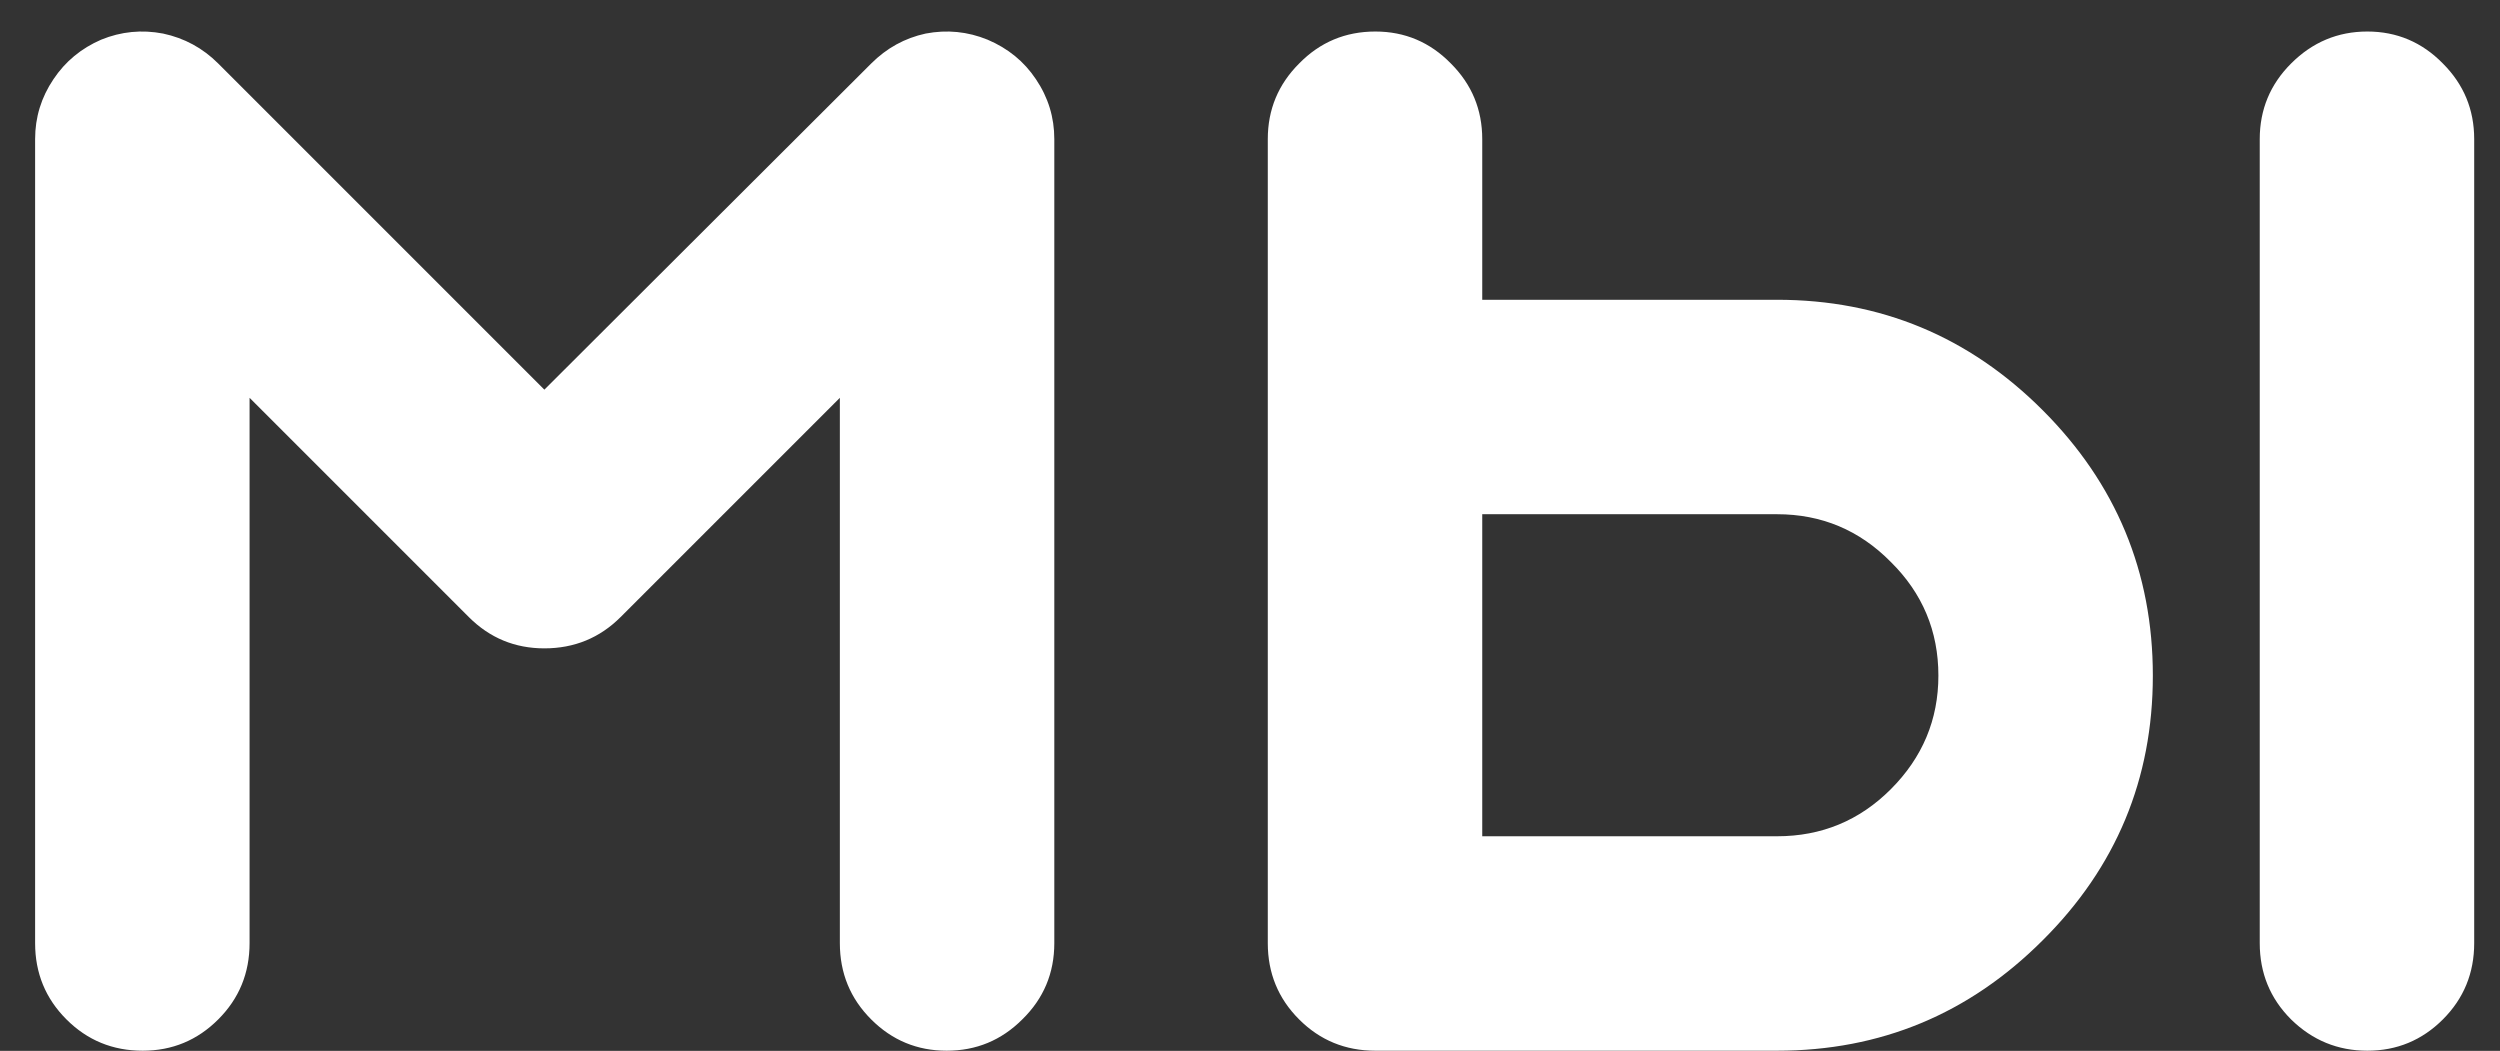<?xml version="1.0" encoding="UTF-8"?> <svg xmlns="http://www.w3.org/2000/svg" viewBox="0 0 87.00 36.57" data-guides="{&quot;vertical&quot;:[],&quot;horizontal&quot;:[]}"><rect x="0" y="0" width="87.00" height="36.57" fill="#333333" stroke="none"/><defs></defs><path fill="#ffffff" stroke="none" fill-opacity="1" stroke-width="1" stroke-opacity="1" id="tSvgdbbcb8250f" title="Path 1" d="M7.595 2.211C11.378 5.994 15.161 9.777 18.944 13.56C22.735 9.777 26.526 5.994 30.317 2.211C30.854 1.674 31.485 1.326 32.212 1.168C32.954 1.026 33.673 1.097 34.368 1.381C35.079 1.682 35.639 2.14 36.05 2.756C36.477 3.388 36.69 4.082 36.69 4.841C36.69 14.168 36.69 23.495 36.69 32.822C36.69 33.864 36.319 34.749 35.576 35.475C34.85 36.202 33.973 36.565 32.946 36.565C31.92 36.565 31.043 36.202 30.317 35.475C29.59 34.749 29.227 33.864 29.227 32.822C29.227 26.496 29.227 20.17 29.227 13.844C26.684 16.387 24.141 18.93 21.598 21.473C20.871 22.2 19.986 22.563 18.944 22.563C17.917 22.563 17.041 22.2 16.314 21.473C13.771 18.93 11.228 16.387 8.685 13.844C8.685 20.17 8.685 26.496 8.685 32.822C8.685 33.864 8.322 34.749 7.595 35.475C6.869 36.202 5.992 36.565 4.965 36.565C3.923 36.565 3.038 36.202 2.312 35.475C1.585 34.749 1.222 33.864 1.222 32.822C1.222 23.495 1.222 14.168 1.222 4.841C1.222 4.082 1.435 3.388 1.861 2.756C2.272 2.14 2.825 1.682 3.52 1.381C4.215 1.097 4.934 1.026 5.676 1.168C6.418 1.326 7.058 1.674 7.595 2.211ZM51.582 29.102C55.002 29.102 58.421 29.102 61.841 29.102C63.389 29.102 64.708 28.557 65.798 27.467C66.903 26.362 67.456 25.043 67.456 23.511C67.456 21.963 66.903 20.644 65.798 19.554C64.708 18.448 63.389 17.895 61.841 17.895C58.421 17.895 55.002 17.895 51.582 17.895C51.582 21.631 51.582 25.367 51.582 29.102ZM51.582 10.432C55.002 10.432 58.421 10.432 61.841 10.432C65.442 10.432 68.522 11.712 71.081 14.271C73.64 16.829 74.919 19.909 74.919 23.511C74.919 27.112 73.64 30.184 71.081 32.727C68.522 35.286 65.442 36.565 61.841 36.565C57.181 36.565 52.522 36.565 47.862 36.565C46.82 36.565 45.935 36.202 45.209 35.475C44.482 34.749 44.119 33.864 44.119 32.822C44.119 23.495 44.119 14.168 44.119 4.841C44.119 3.814 44.482 2.937 45.209 2.211C45.935 1.468 46.82 1.097 47.862 1.097C48.889 1.097 49.766 1.468 50.492 2.211C51.219 2.937 51.582 3.814 51.582 4.841C51.582 6.705 51.582 8.568 51.582 10.432ZM78.639 32.822C78.639 23.495 78.639 14.168 78.639 4.841C78.639 3.814 79.002 2.937 79.729 2.211C80.471 1.468 81.356 1.097 82.383 1.097C83.409 1.097 84.286 1.468 85.013 2.211C85.739 2.937 86.102 3.814 86.102 4.841C86.102 14.168 86.102 23.495 86.102 32.822C86.102 33.864 85.739 34.749 85.013 35.475C84.286 36.202 83.409 36.565 82.383 36.565C81.356 36.565 80.471 36.202 79.729 35.475C79.002 34.749 78.639 33.864 78.639 32.822Z"></path></svg> 